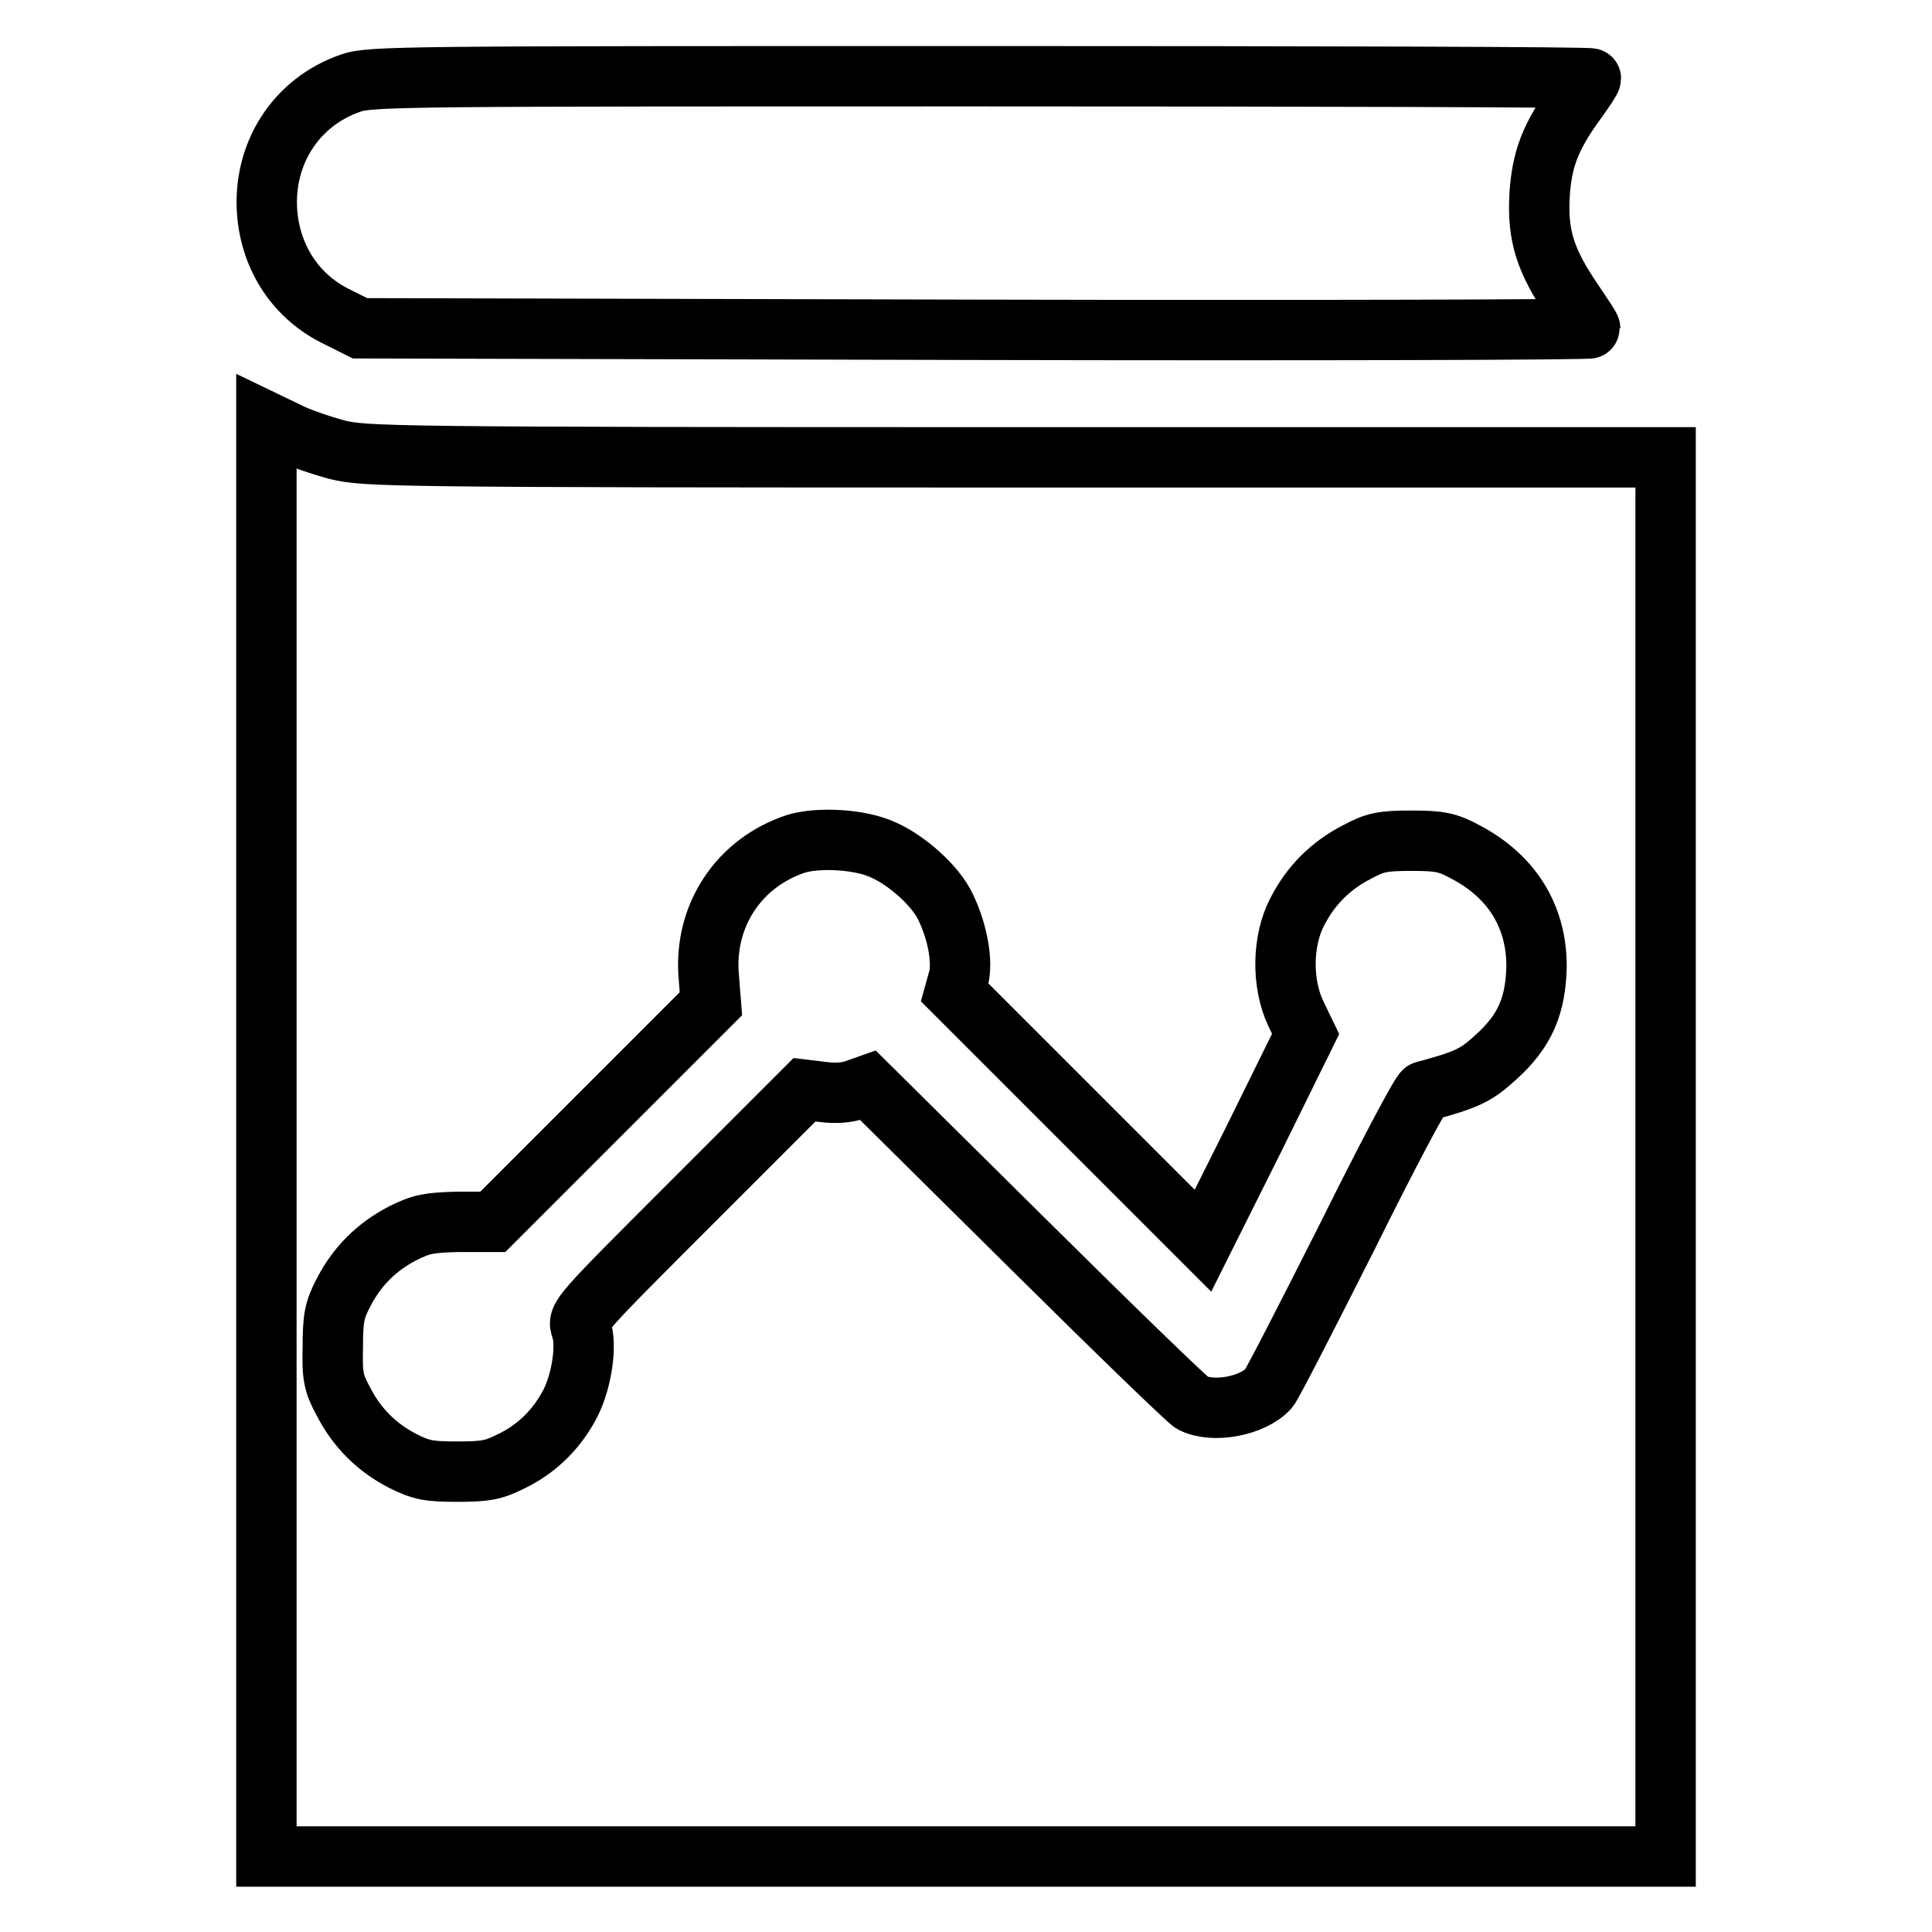 <?xml version="1.0" encoding="utf-8"?>
<!-- Svg Vector Icons : http://www.onlinewebfonts.com/icon -->
<!DOCTYPE svg PUBLIC "-//W3C//DTD SVG 1.1//EN" "http://www.w3.org/Graphics/SVG/1.1/DTD/svg11.dtd">
<svg version="1.1" xmlns="http://www.w3.org/2000/svg" xmlns:xlink="http://www.w3.org/1999/xlink" x="0px" y="0px" viewBox="0 0 256 256" enable-background="new 0 0 256 256" xml:space="preserve">
<g><g><g><path stroke-width="8" fill-opacity="0" stroke="#000000"  d="M46.5,11c-7.3,2.5-11.7,9.4-11.1,17.2c0.5,6.1,3.9,11.2,9.3,13.8l3,1.5l81.5,0.2c44.8,0.1,81.5,0,81.5-0.2s-1.1-1.8-2.3-3.6c-3.6-5.3-4.7-8.6-4.4-14c0.3-4.8,1.4-7.8,5-12.7c1-1.4,1.8-2.6,1.8-2.8c0-0.2-36.3-0.3-80.7-0.3C53.9,10.1,49.1,10.1,46.5,11z"/><path stroke-width="8" fill-opacity="0" stroke="#000000"  d="M35.3,150.9V246H128h92.7v-92.7V60.6h-86c-83.4,0-86.2-0.1-90-1c-2.2-0.6-5.2-1.6-6.7-2.4l-2.7-1.3V150.9L35.3,150.9z M117,112.6c3.2,1.4,7,4.8,8.3,7.6c1.6,3.3,2.3,7.3,1.7,9.5l-0.5,1.8L143,148l16.4,16.4l6.8-13.6L173,137l-1.3-2.7c-1.9-4-1.8-9.7,0.2-13.5c1.8-3.5,4.4-6.1,7.9-7.9c2.4-1.3,3.4-1.5,7.2-1.5s4.8,0.2,7.2,1.5c6.1,3.2,9.4,8.5,9.4,15.1c-0.1,5.2-1.5,8.6-5.4,12.1c-2.6,2.4-3.9,3-9.5,4.5c-0.4,0.1-5,8.8-10.2,19.3c-5.3,10.5-9.9,19.5-10.4,20.1c-2.1,2.3-7.3,3.3-10.1,1.9c-0.7-0.4-10.6-10-22.1-21.4L115,143.8l-1.7,0.6c-1,0.4-2.7,0.5-4.2,0.3l-2.5-0.3l-15.1,15.1C76.7,174.3,76.5,174.5,77,176c0.8,2.2,0.1,6.9-1.4,9.9c-1.7,3.3-4.3,6-7.8,7.7c-2.4,1.2-3.4,1.4-7.2,1.4c-3.8,0-4.8-0.2-7.2-1.4c-3.5-1.8-6.1-4.4-7.9-7.9c-1.3-2.4-1.5-3.3-1.4-7.2c0-3.8,0.2-4.9,1.4-7.2c1.8-3.5,4.4-6.1,7.9-7.9c2.4-1.2,3.4-1.4,7.3-1.5h4.6l14.5-14.5l14.4-14.4l-0.3-3.8c-0.6-7.9,4-14.9,11.6-17.4C108.5,110.9,114,111.2,117,112.6z"/></g></g></g>
</svg>